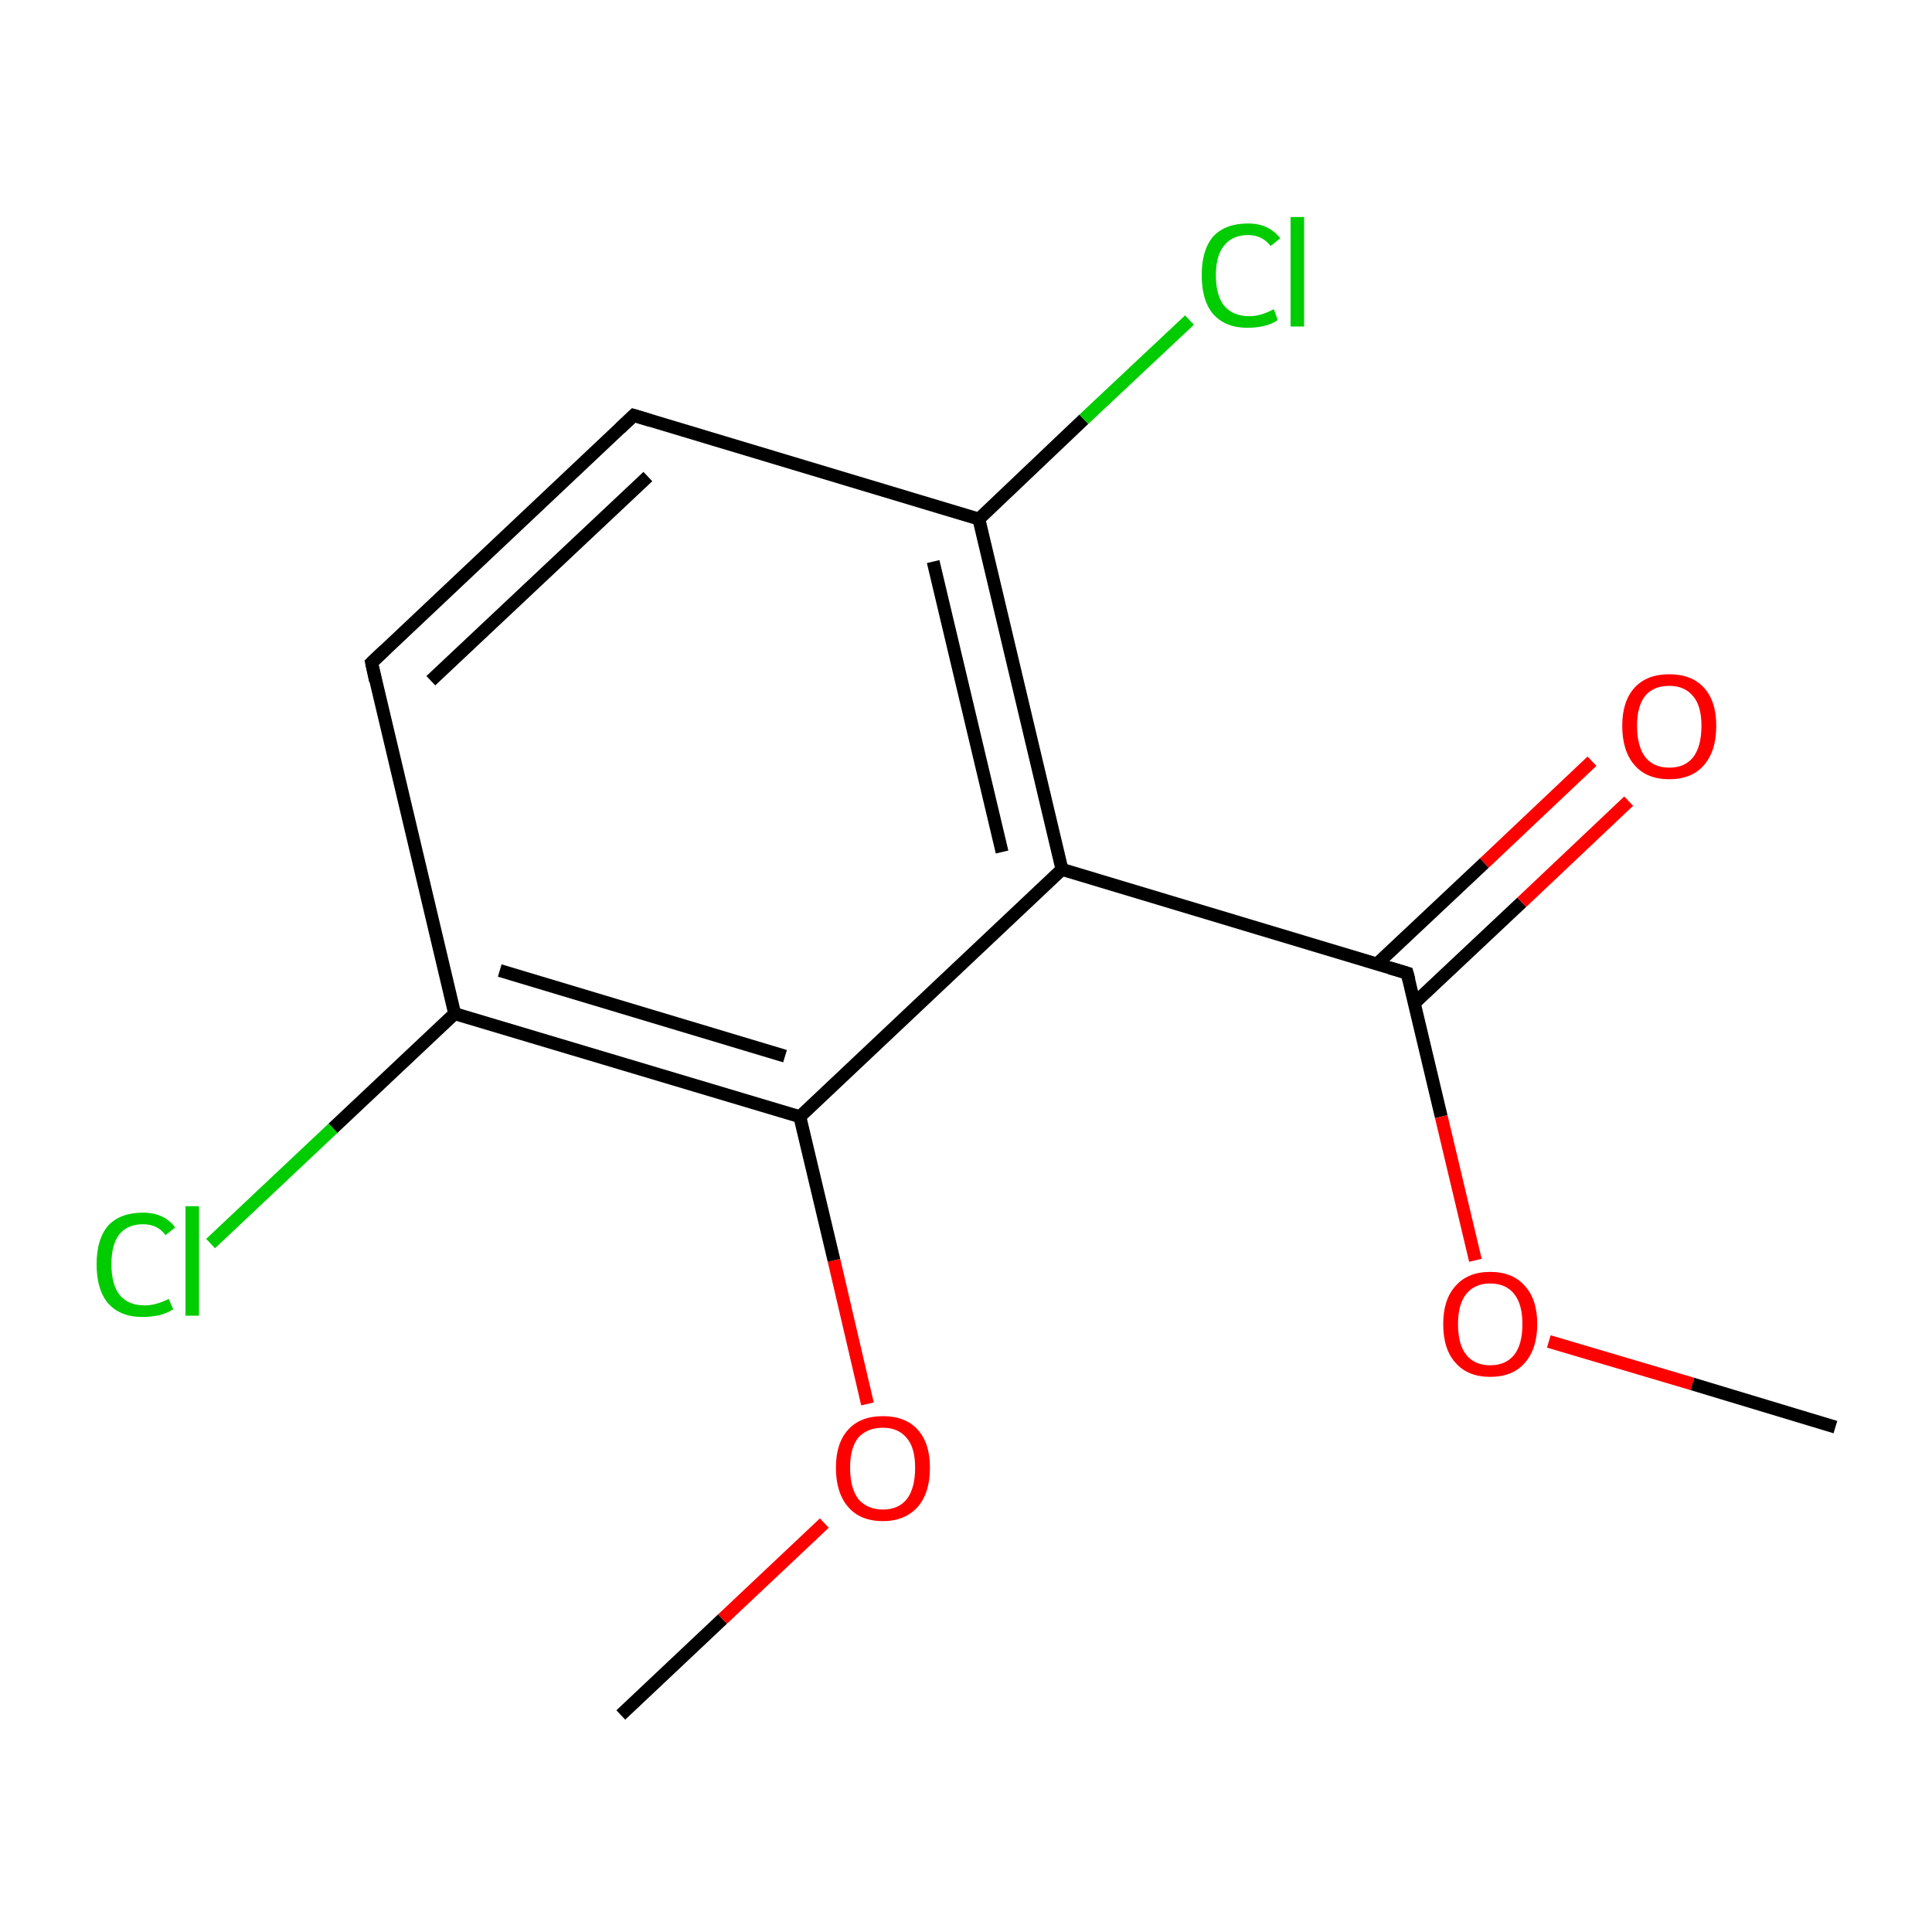 <?xml version='1.0' encoding='iso-8859-1'?>
<svg version='1.1' baseProfile='full'
              xmlns='http://www.w3.org/2000/svg'
                      xmlns:rdkit='http://www.rdkit.org/xml'
                      xmlns:xlink='http://www.w3.org/1999/xlink'
                  xml:space='preserve'
width='300px' height='300px' viewBox='0 0 300 300'>
<!-- END OF HEADER -->
<rect style='opacity:1.0;fill:none;stroke:none' width='300.0' height='300.0' x='0.0' y='0.0'> </rect>
<path class='bond-0 atom-0 atom-1' d='M 96.4,266.3 L 112.2,251.4' style='fill:none;fill-rule:evenodd;stroke:#000000;stroke-width:2.0px;stroke-linecap:butt;stroke-linejoin:miter;stroke-opacity:1' />
<path class='bond-0 atom-0 atom-1' d='M 112.2,251.4 L 128.0,236.5' style='fill:none;fill-rule:evenodd;stroke:#FF0000;stroke-width:2.0px;stroke-linecap:butt;stroke-linejoin:miter;stroke-opacity:1' />
<path class='bond-1 atom-1 atom-2' d='M 134.7,218.0 L 129.5,195.7' style='fill:none;fill-rule:evenodd;stroke:#FF0000;stroke-width:2.0px;stroke-linecap:butt;stroke-linejoin:miter;stroke-opacity:1' />
<path class='bond-1 atom-1 atom-2' d='M 129.5,195.7 L 124.2,173.4' style='fill:none;fill-rule:evenodd;stroke:#000000;stroke-width:2.0px;stroke-linecap:butt;stroke-linejoin:miter;stroke-opacity:1' />
<path class='bond-2 atom-2 atom-3' d='M 124.2,173.4 L 70.6,157.4' style='fill:none;fill-rule:evenodd;stroke:#000000;stroke-width:2.0px;stroke-linecap:butt;stroke-linejoin:miter;stroke-opacity:1' />
<path class='bond-2 atom-2 atom-3' d='M 121.9,164.0 L 77.6,150.7' style='fill:none;fill-rule:evenodd;stroke:#000000;stroke-width:2.0px;stroke-linecap:butt;stroke-linejoin:miter;stroke-opacity:1' />
<path class='bond-3 atom-3 atom-4' d='M 70.6,157.4 L 57.7,102.9' style='fill:none;fill-rule:evenodd;stroke:#000000;stroke-width:2.0px;stroke-linecap:butt;stroke-linejoin:miter;stroke-opacity:1' />
<path class='bond-4 atom-4 atom-5' d='M 57.7,102.9 L 98.4,64.5' style='fill:none;fill-rule:evenodd;stroke:#000000;stroke-width:2.0px;stroke-linecap:butt;stroke-linejoin:miter;stroke-opacity:1' />
<path class='bond-4 atom-4 atom-5' d='M 66.9,105.7 L 100.6,74.0' style='fill:none;fill-rule:evenodd;stroke:#000000;stroke-width:2.0px;stroke-linecap:butt;stroke-linejoin:miter;stroke-opacity:1' />
<path class='bond-5 atom-5 atom-6' d='M 98.4,64.5 L 152.0,80.6' style='fill:none;fill-rule:evenodd;stroke:#000000;stroke-width:2.0px;stroke-linecap:butt;stroke-linejoin:miter;stroke-opacity:1' />
<path class='bond-6 atom-6 atom-7' d='M 152.0,80.6 L 164.9,135.0' style='fill:none;fill-rule:evenodd;stroke:#000000;stroke-width:2.0px;stroke-linecap:butt;stroke-linejoin:miter;stroke-opacity:1' />
<path class='bond-6 atom-6 atom-7' d='M 144.9,87.2 L 155.6,132.3' style='fill:none;fill-rule:evenodd;stroke:#000000;stroke-width:2.0px;stroke-linecap:butt;stroke-linejoin:miter;stroke-opacity:1' />
<path class='bond-7 atom-7 atom-8' d='M 164.9,135.0 L 218.5,151.1' style='fill:none;fill-rule:evenodd;stroke:#000000;stroke-width:2.0px;stroke-linecap:butt;stroke-linejoin:miter;stroke-opacity:1' />
<path class='bond-8 atom-8 atom-9' d='M 219.6,155.8 L 236.3,140.1' style='fill:none;fill-rule:evenodd;stroke:#000000;stroke-width:2.0px;stroke-linecap:butt;stroke-linejoin:miter;stroke-opacity:1' />
<path class='bond-8 atom-8 atom-9' d='M 236.3,140.1 L 252.9,124.4' style='fill:none;fill-rule:evenodd;stroke:#FF0000;stroke-width:2.0px;stroke-linecap:butt;stroke-linejoin:miter;stroke-opacity:1' />
<path class='bond-8 atom-8 atom-9' d='M 213.8,149.7 L 230.5,134.0' style='fill:none;fill-rule:evenodd;stroke:#000000;stroke-width:2.0px;stroke-linecap:butt;stroke-linejoin:miter;stroke-opacity:1' />
<path class='bond-8 atom-8 atom-9' d='M 230.5,134.0 L 247.2,118.2' style='fill:none;fill-rule:evenodd;stroke:#FF0000;stroke-width:2.0px;stroke-linecap:butt;stroke-linejoin:miter;stroke-opacity:1' />
<path class='bond-9 atom-8 atom-10' d='M 218.5,151.1 L 223.8,173.4' style='fill:none;fill-rule:evenodd;stroke:#000000;stroke-width:2.0px;stroke-linecap:butt;stroke-linejoin:miter;stroke-opacity:1' />
<path class='bond-9 atom-8 atom-10' d='M 223.8,173.4 L 229.1,195.7' style='fill:none;fill-rule:evenodd;stroke:#FF0000;stroke-width:2.0px;stroke-linecap:butt;stroke-linejoin:miter;stroke-opacity:1' />
<path class='bond-10 atom-10 atom-11' d='M 240.5,208.3 L 262.8,214.9' style='fill:none;fill-rule:evenodd;stroke:#FF0000;stroke-width:2.0px;stroke-linecap:butt;stroke-linejoin:miter;stroke-opacity:1' />
<path class='bond-10 atom-10 atom-11' d='M 262.8,214.9 L 285.0,221.6' style='fill:none;fill-rule:evenodd;stroke:#000000;stroke-width:2.0px;stroke-linecap:butt;stroke-linejoin:miter;stroke-opacity:1' />
<path class='bond-11 atom-6 atom-12' d='M 152.0,80.6 L 168.3,65.1' style='fill:none;fill-rule:evenodd;stroke:#000000;stroke-width:2.0px;stroke-linecap:butt;stroke-linejoin:miter;stroke-opacity:1' />
<path class='bond-11 atom-6 atom-12' d='M 168.3,65.1 L 184.7,49.7' style='fill:none;fill-rule:evenodd;stroke:#00CC00;stroke-width:2.0px;stroke-linecap:butt;stroke-linejoin:miter;stroke-opacity:1' />
<path class='bond-12 atom-3 atom-13' d='M 70.6,157.4 L 51.7,175.2' style='fill:none;fill-rule:evenodd;stroke:#000000;stroke-width:2.0px;stroke-linecap:butt;stroke-linejoin:miter;stroke-opacity:1' />
<path class='bond-12 atom-3 atom-13' d='M 51.7,175.2 L 32.7,193.1' style='fill:none;fill-rule:evenodd;stroke:#00CC00;stroke-width:2.0px;stroke-linecap:butt;stroke-linejoin:miter;stroke-opacity:1' />
<path class='bond-13 atom-7 atom-2' d='M 164.9,135.0 L 124.2,173.4' style='fill:none;fill-rule:evenodd;stroke:#000000;stroke-width:2.0px;stroke-linecap:butt;stroke-linejoin:miter;stroke-opacity:1' />
<path d='M 58.3,105.7 L 57.7,102.9 L 59.7,101.0' style='fill:none;stroke:#000000;stroke-width:2.0px;stroke-linecap:butt;stroke-linejoin:miter;stroke-miterlimit:10;stroke-opacity:1;' />
<path d='M 96.3,66.5 L 98.4,64.5 L 101.0,65.3' style='fill:none;stroke:#000000;stroke-width:2.0px;stroke-linecap:butt;stroke-linejoin:miter;stroke-miterlimit:10;stroke-opacity:1;' />
<path d='M 215.8,150.3 L 218.5,151.1 L 218.8,152.2' style='fill:none;stroke:#000000;stroke-width:2.0px;stroke-linecap:butt;stroke-linejoin:miter;stroke-miterlimit:10;stroke-opacity:1;' />
<path class='atom-1' d='M 129.8 227.9
Q 129.8 224.1, 131.7 222.0
Q 133.6 219.9, 137.1 219.9
Q 140.6 219.9, 142.5 222.0
Q 144.4 224.1, 144.4 227.9
Q 144.4 231.8, 142.5 234.0
Q 140.5 236.2, 137.1 236.2
Q 133.6 236.2, 131.7 234.0
Q 129.8 231.8, 129.8 227.9
M 137.1 234.4
Q 139.5 234.4, 140.8 232.8
Q 142.1 231.1, 142.1 227.9
Q 142.1 224.8, 140.8 223.3
Q 139.5 221.7, 137.1 221.7
Q 134.7 221.7, 133.3 223.2
Q 132.0 224.8, 132.0 227.9
Q 132.0 231.1, 133.3 232.8
Q 134.7 234.4, 137.1 234.4
' fill='#FF0000'/>
<path class='atom-9' d='M 251.9 112.7
Q 251.9 108.9, 253.8 106.8
Q 255.7 104.7, 259.2 104.7
Q 262.7 104.7, 264.6 106.8
Q 266.5 108.9, 266.5 112.7
Q 266.5 116.6, 264.6 118.8
Q 262.7 121.0, 259.2 121.0
Q 255.7 121.0, 253.8 118.8
Q 251.9 116.6, 251.9 112.7
M 259.2 119.2
Q 261.6 119.2, 262.9 117.6
Q 264.2 115.9, 264.2 112.7
Q 264.2 109.6, 262.9 108.1
Q 261.6 106.5, 259.2 106.5
Q 256.8 106.5, 255.5 108.0
Q 254.2 109.6, 254.2 112.7
Q 254.2 115.9, 255.5 117.6
Q 256.8 119.2, 259.2 119.2
' fill='#FF0000'/>
<path class='atom-10' d='M 224.1 205.6
Q 224.1 201.8, 226.0 199.7
Q 227.9 197.5, 231.4 197.5
Q 234.9 197.5, 236.8 199.7
Q 238.7 201.8, 238.7 205.6
Q 238.7 209.4, 236.8 211.6
Q 234.9 213.8, 231.4 213.8
Q 227.9 213.8, 226.0 211.6
Q 224.1 209.5, 224.1 205.6
M 231.4 212.0
Q 233.8 212.0, 235.1 210.4
Q 236.4 208.8, 236.4 205.6
Q 236.4 202.5, 235.1 200.9
Q 233.8 199.3, 231.4 199.3
Q 229.0 199.3, 227.7 200.9
Q 226.4 202.5, 226.4 205.6
Q 226.4 208.8, 227.7 210.4
Q 229.0 212.0, 231.4 212.0
' fill='#FF0000'/>
<path class='atom-12' d='M 186.6 42.7
Q 186.6 38.8, 188.4 36.7
Q 190.3 34.7, 193.8 34.7
Q 197.0 34.7, 198.8 37.0
L 197.3 38.2
Q 196.0 36.5, 193.8 36.5
Q 191.4 36.5, 190.1 38.1
Q 188.8 39.7, 188.8 42.7
Q 188.8 45.9, 190.1 47.5
Q 191.5 49.1, 194.0 49.1
Q 195.8 49.1, 197.8 48.0
L 198.4 49.7
Q 197.6 50.3, 196.3 50.6
Q 195.1 50.9, 193.7 50.9
Q 190.3 50.9, 188.4 48.8
Q 186.6 46.7, 186.6 42.7
' fill='#00CC00'/>
<path class='atom-12' d='M 200.4 33.7
L 202.5 33.7
L 202.5 50.7
L 200.4 50.7
L 200.4 33.7
' fill='#00CC00'/>
<path class='atom-13' d='M 15.0 196.3
Q 15.0 192.4, 16.8 190.3
Q 18.7 188.3, 22.2 188.3
Q 25.5 188.3, 27.2 190.6
L 25.7 191.8
Q 24.5 190.1, 22.2 190.1
Q 19.8 190.1, 18.5 191.7
Q 17.3 193.3, 17.3 196.3
Q 17.3 199.5, 18.6 201.1
Q 19.9 202.7, 22.5 202.7
Q 24.2 202.7, 26.2 201.7
L 26.9 203.3
Q 26.0 203.9, 24.8 204.2
Q 23.5 204.5, 22.1 204.5
Q 18.7 204.5, 16.8 202.4
Q 15.0 200.3, 15.0 196.3
' fill='#00CC00'/>
<path class='atom-13' d='M 28.8 187.3
L 30.9 187.3
L 30.9 204.3
L 28.8 204.3
L 28.8 187.3
' fill='#00CC00'/>
</svg>
